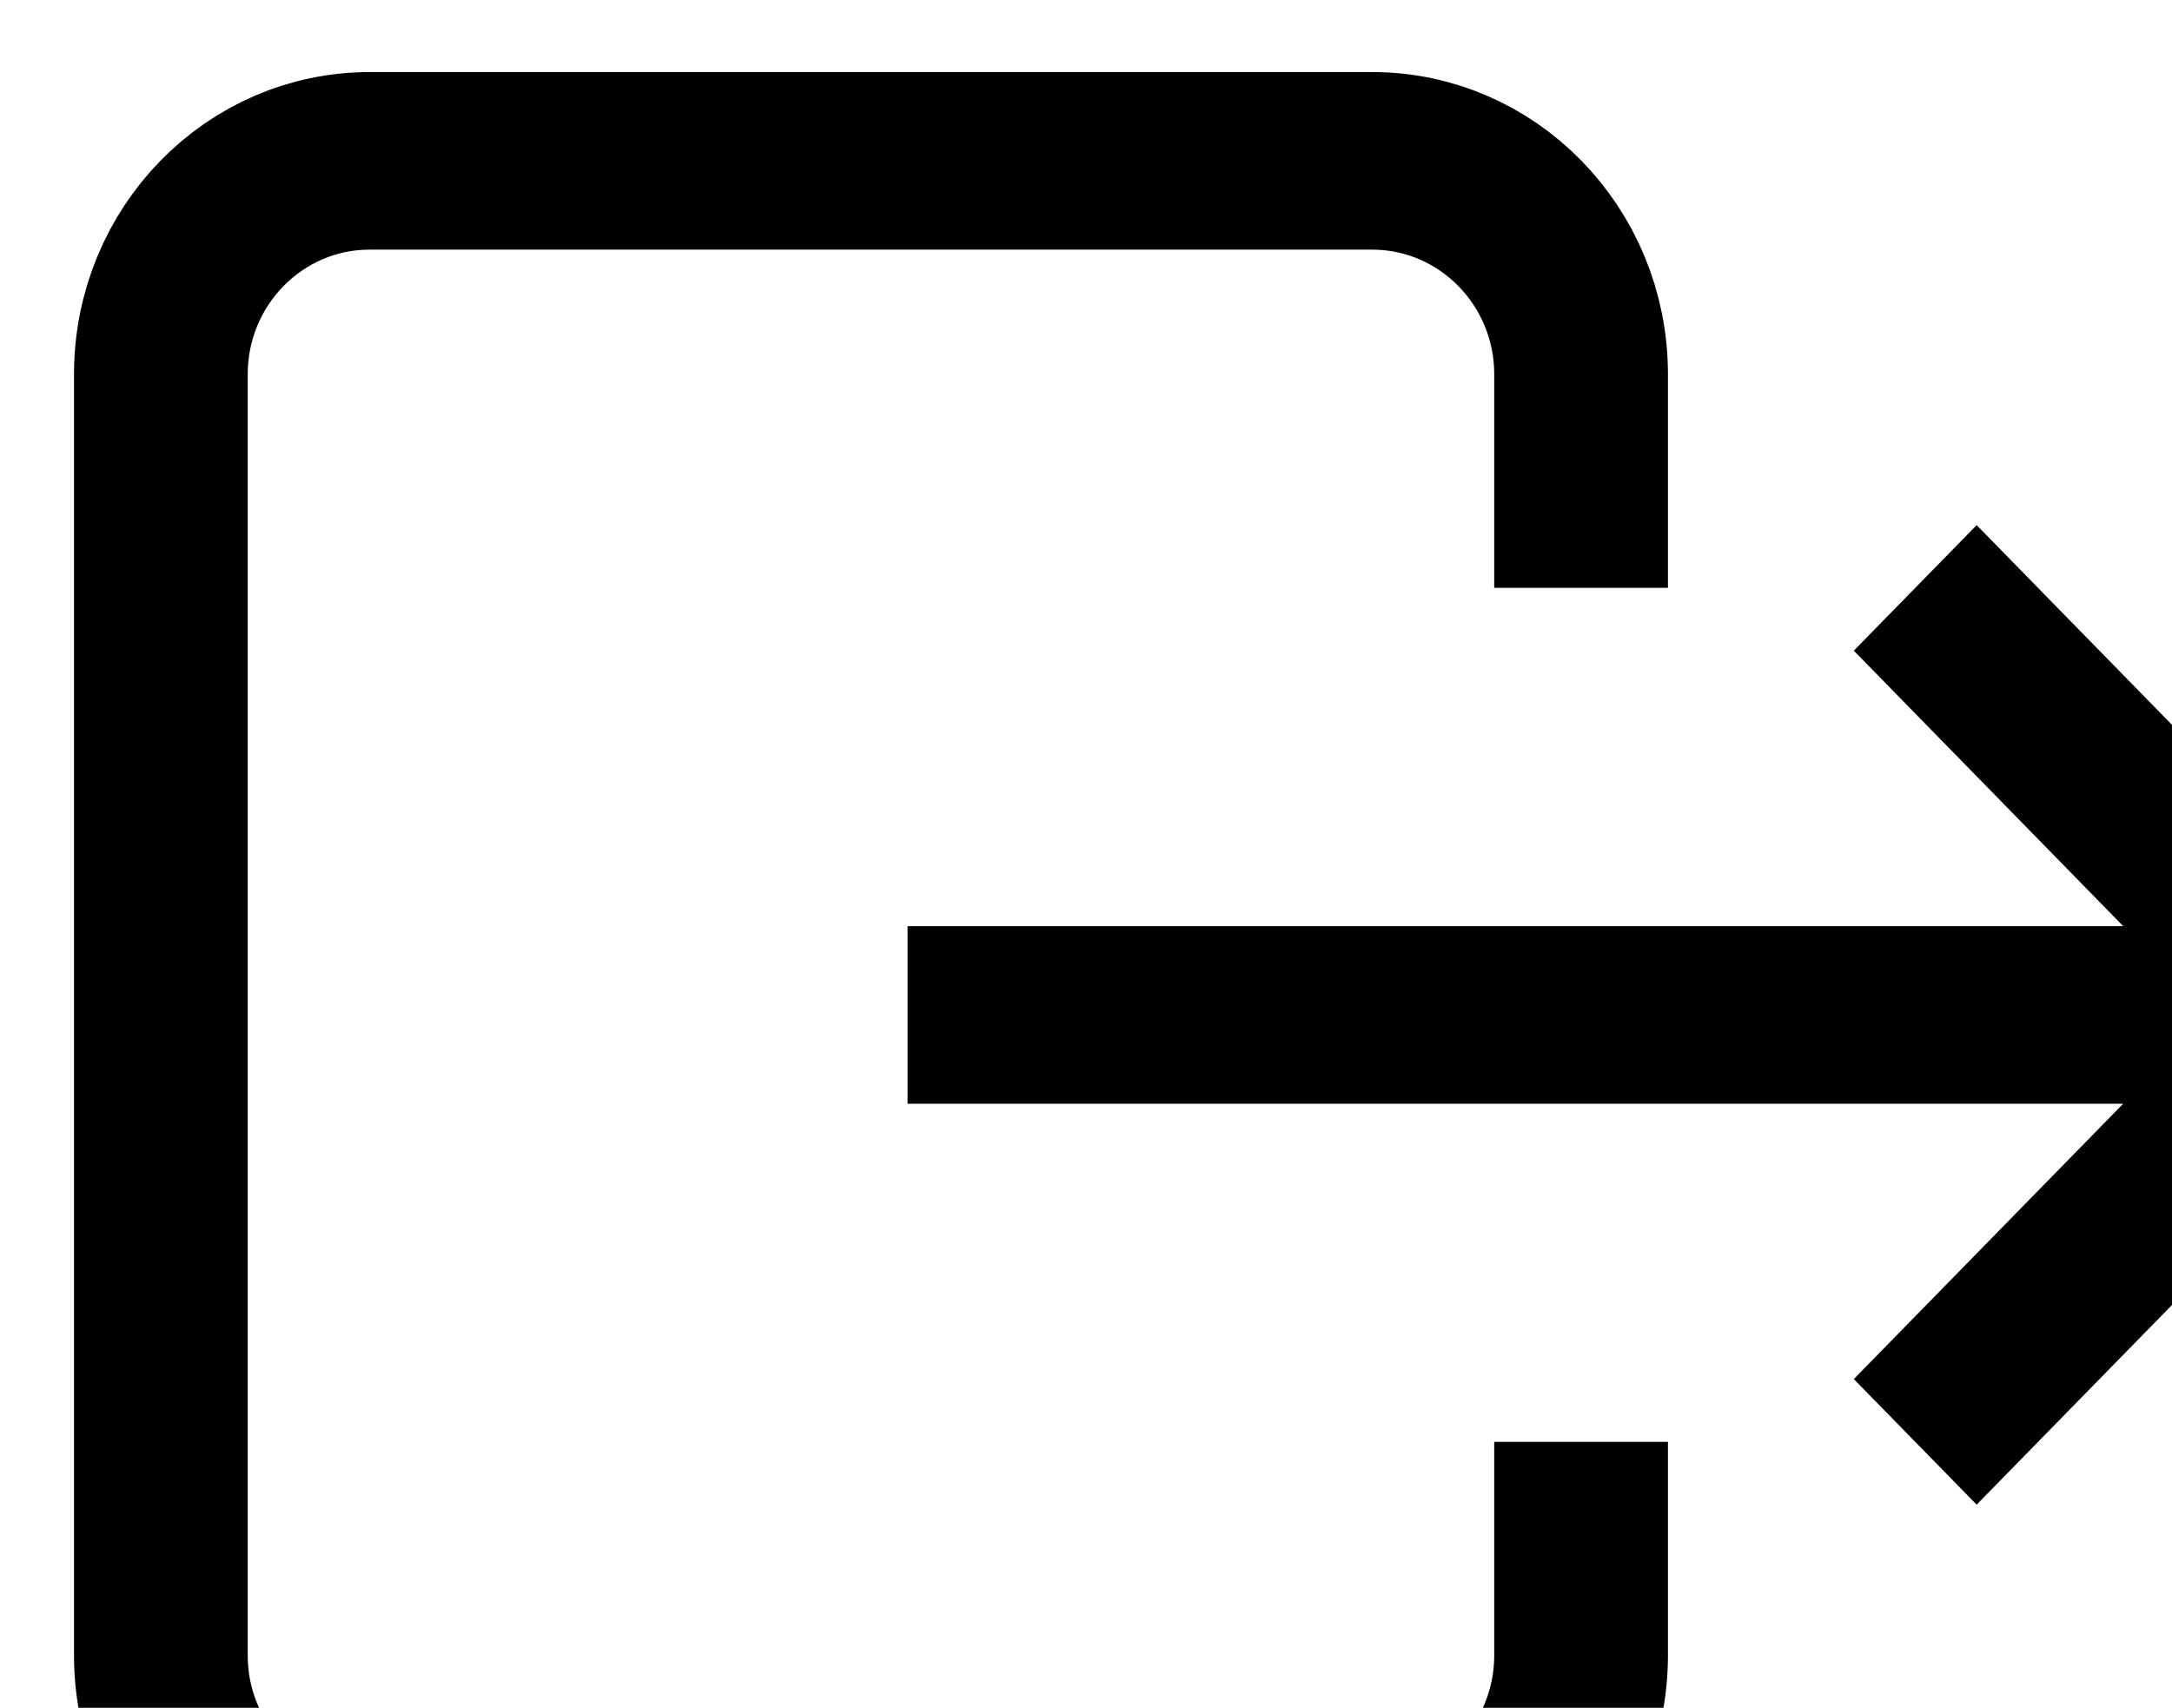 <svg xmlns="http://www.w3.org/2000/svg" width="20.253" height="15.925" viewBox="1785.25 39.25 20.253 15.925"><path d="M15.637 10.356V8.553c0-.996-.808-1.803-1.804-1.803H5.178c-.996 0-1.803.807-1.803 1.803v10.82c0 .995.807 1.802 1.803 1.802h8.655c.996 0 1.804-.807 1.804-1.803V17.57m2.885-7.213 3.606 3.607-3.606 3.606m-8.7-3.606h12.306" stroke-width="1.5" stroke="#000" fill="transparent" transform="matrix(1.08 0 0 1.104 1783.105 33.298)" data-name="Icon ion-exit-outline"/></svg>